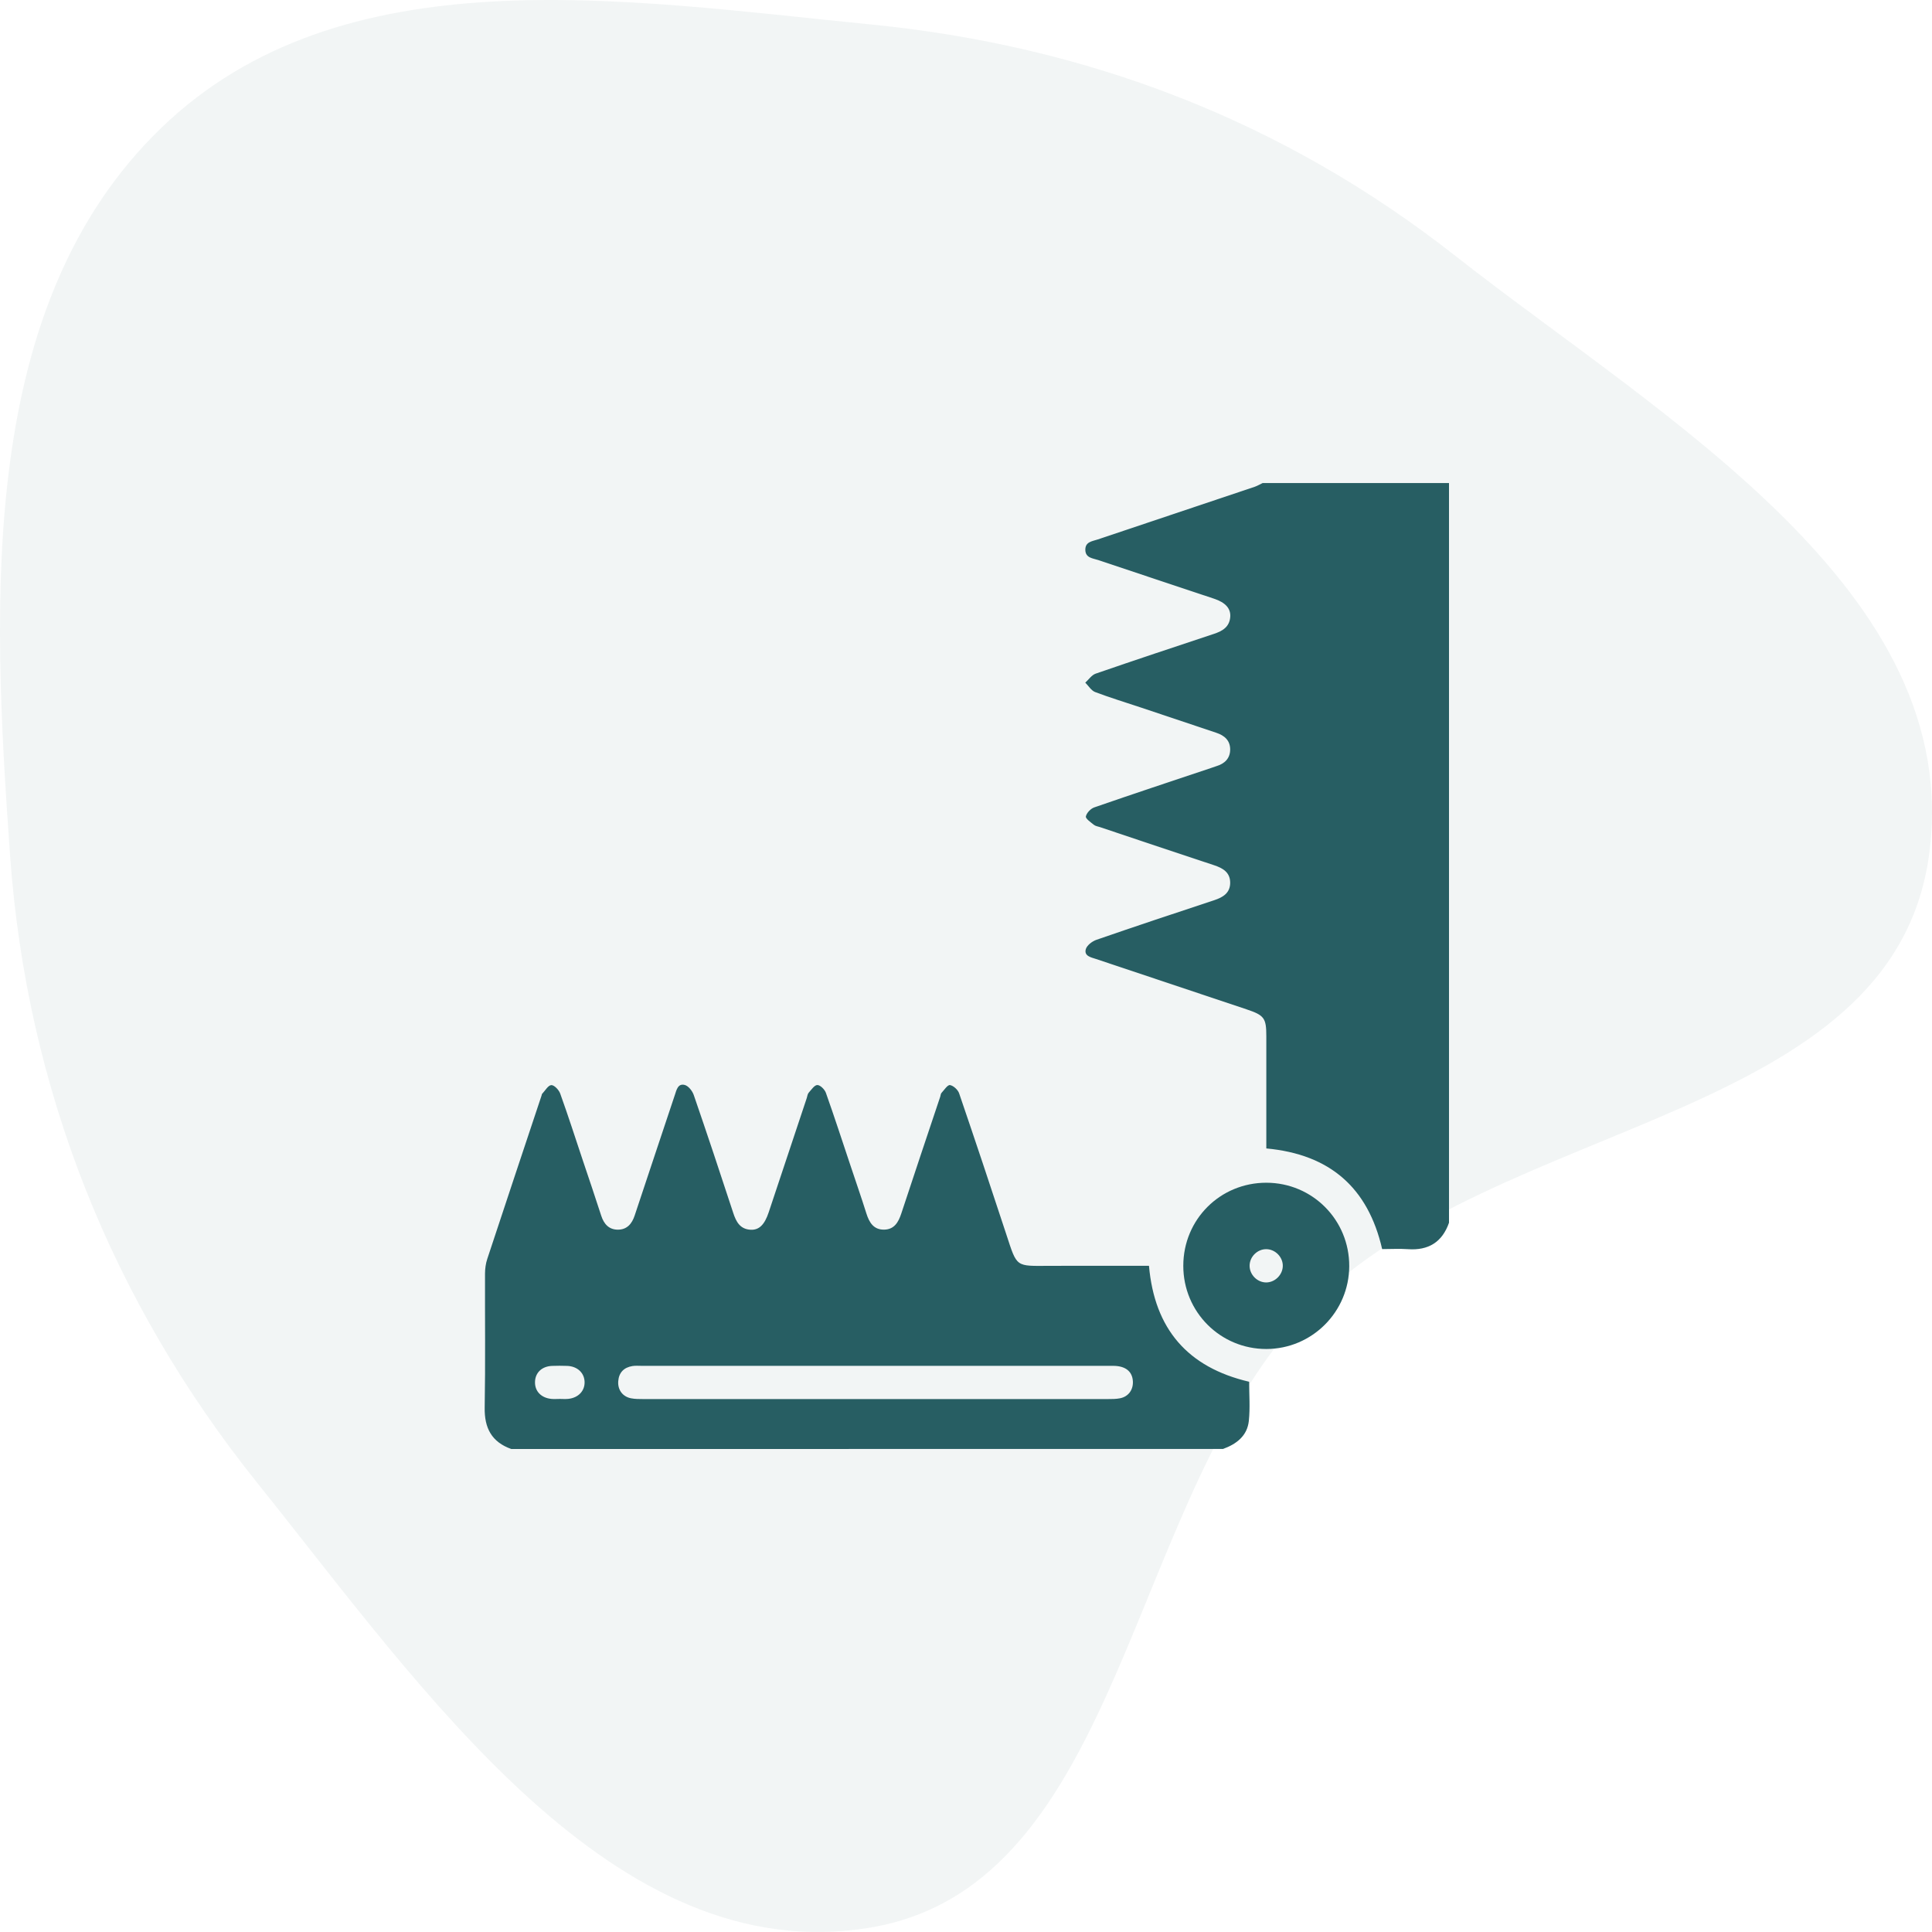 <svg width="72" height="72" viewBox="0 0 72 72" fill="none" xmlns="http://www.w3.org/2000/svg">
<path opacity="0.06" fill-rule="evenodd" clip-rule="evenodd" d="M32.438 0.91C40.496 1.705 47.805 4.486 54.232 9.532C61.949 15.589 73.247 22.009 71.888 31.876C70.517 41.828 55.811 41.627 48.838 48.69C41.96 55.657 41.98 70.231 32.438 71.835C22.876 73.443 15.761 62.958 9.605 55.286C4.183 48.529 0.998 40.603 0.375 31.876C-0.307 22.3 -0.814 11.357 6.003 4.773C12.738 -1.732 23.228 0.001 32.438 0.91Z" fill="#275E63"/>
<g clip-path="url(#clip0_104_5692)">
<path d="M54.002 45.562C53.748 46.293 53.231 46.608 52.466 46.553C52.153 46.531 51.837 46.55 51.509 46.55C50.985 44.269 49.57 43.018 47.192 42.799C47.192 42.692 47.192 42.569 47.192 42.447C47.192 41.17 47.192 39.894 47.192 38.617C47.192 37.94 47.115 37.836 46.458 37.616C44.586 36.991 42.716 36.364 40.846 35.739C40.657 35.677 40.399 35.629 40.463 35.379C40.501 35.234 40.7 35.079 40.861 35.024C42.317 34.521 43.778 34.033 45.242 33.551C45.581 33.44 45.853 33.274 45.845 32.881C45.838 32.507 45.569 32.351 45.244 32.244C43.825 31.777 42.409 31.299 40.993 30.824C40.915 30.798 40.825 30.787 40.765 30.738C40.649 30.644 40.451 30.508 40.467 30.427C40.494 30.295 40.646 30.135 40.781 30.089C42.226 29.588 43.676 29.108 45.125 28.623C45.192 28.6 45.258 28.575 45.324 28.555C45.636 28.463 45.843 28.267 45.845 27.933C45.846 27.596 45.634 27.409 45.327 27.308C44.396 26.999 43.468 26.685 42.538 26.374C41.962 26.182 41.38 26.005 40.813 25.791C40.667 25.735 40.566 25.56 40.445 25.44C40.573 25.326 40.682 25.158 40.83 25.106C42.296 24.6 43.769 24.11 45.242 23.622C45.564 23.515 45.822 23.36 45.848 22.985C45.869 22.674 45.667 22.453 45.244 22.312C43.805 21.831 42.364 21.355 40.926 20.871C40.728 20.804 40.453 20.797 40.447 20.493C40.442 20.189 40.706 20.172 40.909 20.104C42.856 19.45 44.804 18.799 46.75 18.144C46.856 18.109 46.953 18.05 47.056 18.001C49.371 18.001 51.687 18.001 54.003 18.001C54.002 27.188 54.002 36.375 54.002 45.562Z" fill="#275E63"/>
<path d="M19.054 54C18.326 53.741 18.049 53.223 18.063 52.456C18.092 50.793 18.07 49.129 18.075 47.466C18.076 47.282 18.101 47.091 18.159 46.917C18.829 44.886 19.507 42.857 20.183 40.826C20.19 40.804 20.191 40.776 20.206 40.761C20.318 40.644 20.427 40.445 20.546 40.439C20.654 40.434 20.829 40.618 20.877 40.753C21.174 41.578 21.442 42.413 21.72 43.245C21.95 43.932 22.185 44.618 22.407 45.309C22.509 45.622 22.699 45.828 23.032 45.826C23.366 45.824 23.55 45.608 23.652 45.3C24.148 43.802 24.651 42.306 25.149 40.808C25.212 40.617 25.265 40.368 25.516 40.433C25.654 40.467 25.802 40.656 25.854 40.807C26.356 42.265 26.844 43.73 27.324 45.197C27.433 45.533 27.581 45.808 27.973 45.829C28.289 45.846 28.494 45.641 28.647 45.18C29.121 43.76 29.593 42.34 30.066 40.92C30.088 40.853 30.094 40.772 30.136 40.724C30.235 40.613 30.353 40.435 30.461 40.436C30.571 40.437 30.734 40.601 30.779 40.728C31.096 41.62 31.388 42.521 31.689 43.419C31.888 44.019 32.097 44.615 32.286 45.217C32.393 45.558 32.558 45.832 32.95 45.825C33.324 45.819 33.48 45.553 33.588 45.226C34.066 43.771 34.556 42.319 35.041 40.866C35.056 40.822 35.056 40.764 35.084 40.733C35.186 40.623 35.313 40.424 35.403 40.438C35.533 40.459 35.7 40.614 35.745 40.748C36.342 42.496 36.927 44.248 37.503 46.004C37.912 47.249 37.835 47.18 39.136 47.174C40.235 47.17 41.335 47.173 42.433 47.173C42.56 47.173 42.685 47.173 42.819 47.173C43.026 49.525 44.258 50.958 46.552 51.494C46.552 51.971 46.591 52.464 46.541 52.948C46.483 53.509 46.083 53.815 45.579 53.998C36.738 54 27.895 54 19.054 54ZM32.647 50.901C29.737 50.901 26.827 50.901 23.917 50.901C23.8 50.901 23.68 50.89 23.567 50.909C23.253 50.961 23.066 51.147 23.04 51.472C23.015 51.792 23.201 52.048 23.515 52.11C23.663 52.139 23.817 52.139 23.968 52.139C29.741 52.14 35.515 52.14 41.288 52.139C41.439 52.139 41.593 52.139 41.74 52.11C42.055 52.048 42.237 51.792 42.219 51.473C42.196 51.104 41.94 50.902 41.482 50.901C38.537 50.901 35.592 50.901 32.647 50.901ZM20.829 52.135C20.829 52.134 20.829 52.134 20.829 52.133C20.945 52.133 21.062 52.144 21.177 52.132C21.553 52.093 21.798 51.834 21.786 51.495C21.774 51.157 21.512 50.916 21.135 50.903C20.949 50.896 20.762 50.896 20.576 50.903C20.195 50.917 19.945 51.155 19.938 51.503C19.93 51.848 20.17 52.097 20.55 52.133C20.642 52.143 20.736 52.135 20.829 52.135Z" fill="#275E63"/>
<path d="M44.098 47.173C44.098 45.446 45.471 44.074 47.196 44.077C48.914 44.08 50.289 45.466 50.282 47.189C50.276 48.888 48.895 50.269 47.197 50.273C45.48 50.277 44.097 48.894 44.098 47.173ZM47.192 46.553C46.856 46.55 46.567 46.838 46.569 47.175C46.571 47.512 46.864 47.8 47.199 47.793C47.52 47.785 47.797 47.509 47.806 47.186C47.815 46.852 47.529 46.556 47.192 46.553Z" fill="#275E63"/>
</g>
<defs>
<clipPath id="clip0_104_5692">
<rect width="36" height="36" fill="white" transform="translate(18 18)"/>
</clipPath>
</defs>
</svg>
